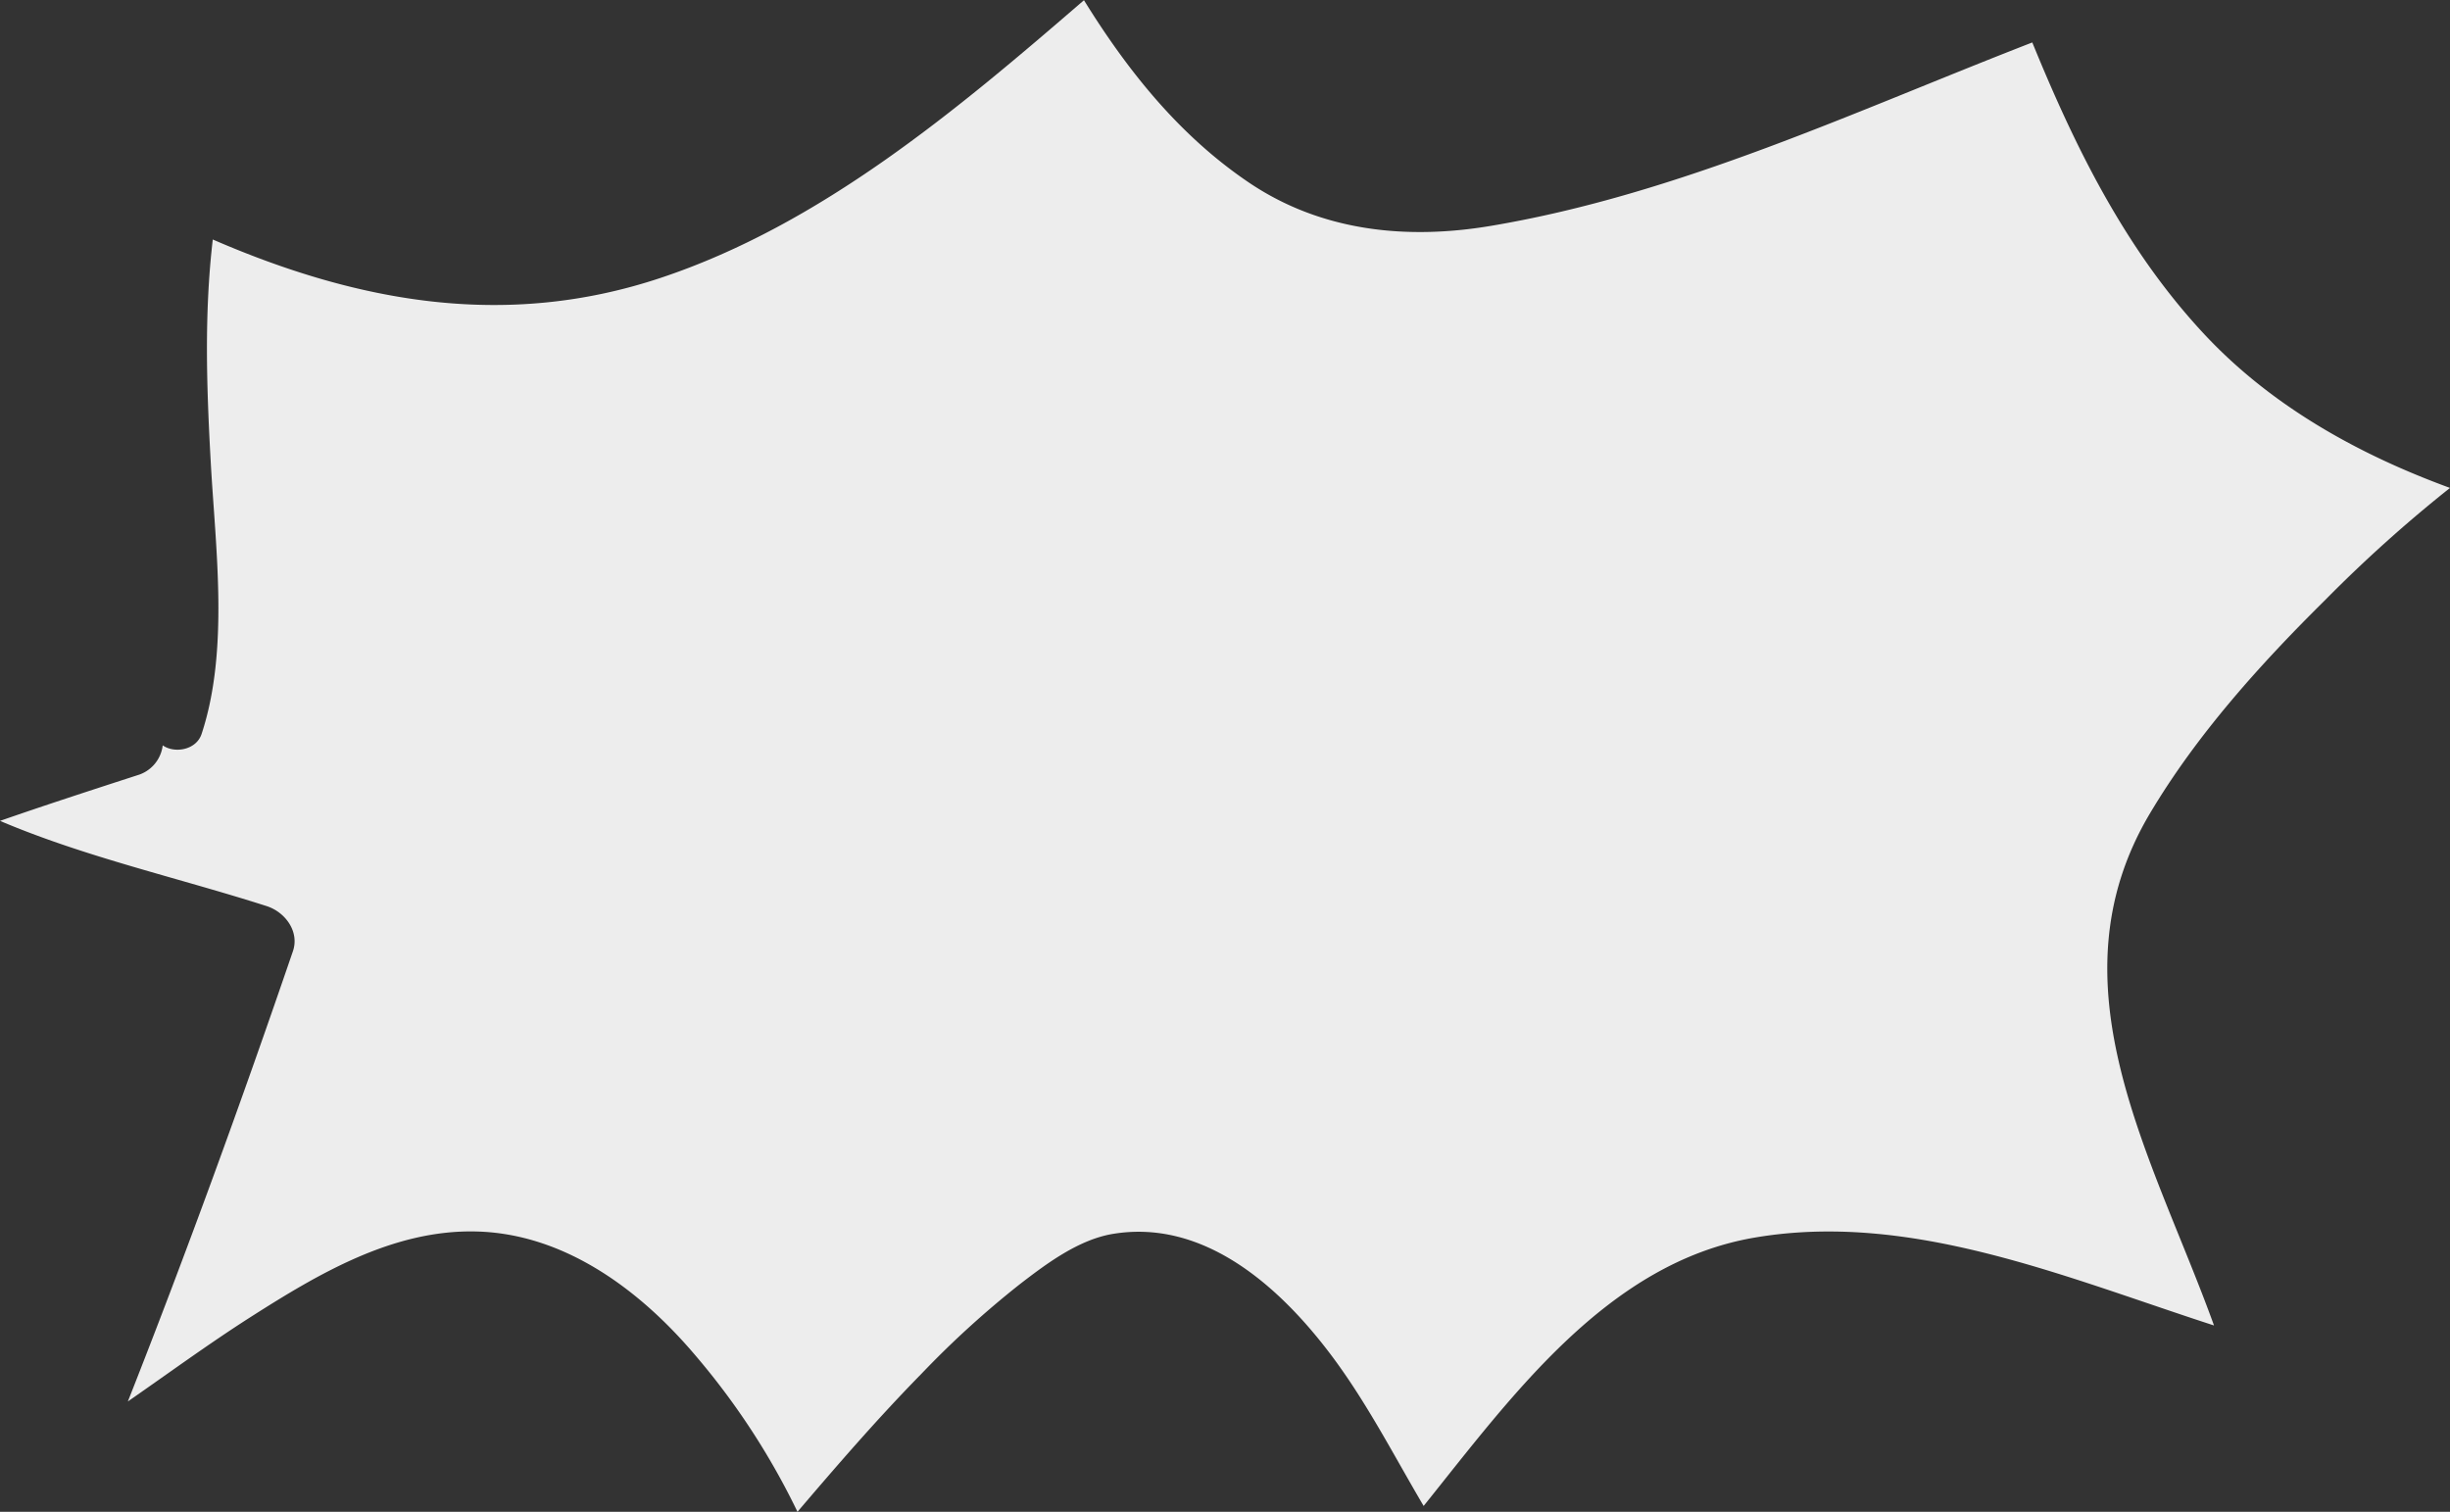 <?xml version="1.0" encoding="UTF-8"?> <svg xmlns="http://www.w3.org/2000/svg" id="Слой_1" data-name="Слой 1" viewBox="0 0 464.48 286.64"><rect x="0" y="0" width="464.48" height="286.64" fill="#333333" stroke="none"/> <defs> <style>.cls-1{fill:#ededed;}</style> </defs> <path class="cls-1" d="M417.6,63.05c-14.76-15.93-24.25-35.26-32.31-55-33.55,13-66.86,28.76-102.61,34.77-16.25,2.74-32.56,1-46.35-8.51-13-8.9-22.71-21.15-30.83-34.27-23.93,20.67-49.76,42.51-80.32,52.67-29.38,9.77-57.46,4.57-84.84-7.3-1.64,14.06-1.18,28-.38,42.32.91,16.34,3.49,35.52-1.73,51.4-1,3.1-5.16,3.77-7.38,2.19A6.74,6.74,0,0,1,26,147c-8.69,2.82-17.39,5.64-26,8.64,16.22,6.89,33.73,10.77,50.53,16.15,3.55,1.13,6.28,4.84,5,8.57C45.73,209,35.37,237.5,24.24,265.72c7.78-5.4,15.42-11,23.4-16.09,12.76-8.13,26.89-16.52,42.62-16.14,16.75.39,31,11.09,41.32,23.2a137.7,137.7,0,0,1,19.61,29.95c7.59-8.9,15.24-17.75,23.45-26.12a179.92,179.92,0,0,1,18.83-17.13c5-3.85,11.08-8.39,17.57-9.45,16.91-2.77,30.88,9.52,40.32,21.67,7.29,9.36,12.58,19.82,18.54,29.92,16.76-20.86,34.86-46.09,62.7-50.87,29.61-5.08,59,7.54,87.14,16.65-11.51-31.91-31.53-64.59-12.1-97.16,8.85-14.86,20.8-28.15,33.14-40.35a264.28,264.28,0,0,1,23.7-21.29C446.86,86.06,430.34,76.82,417.6,63.05Z"></path> </svg> 